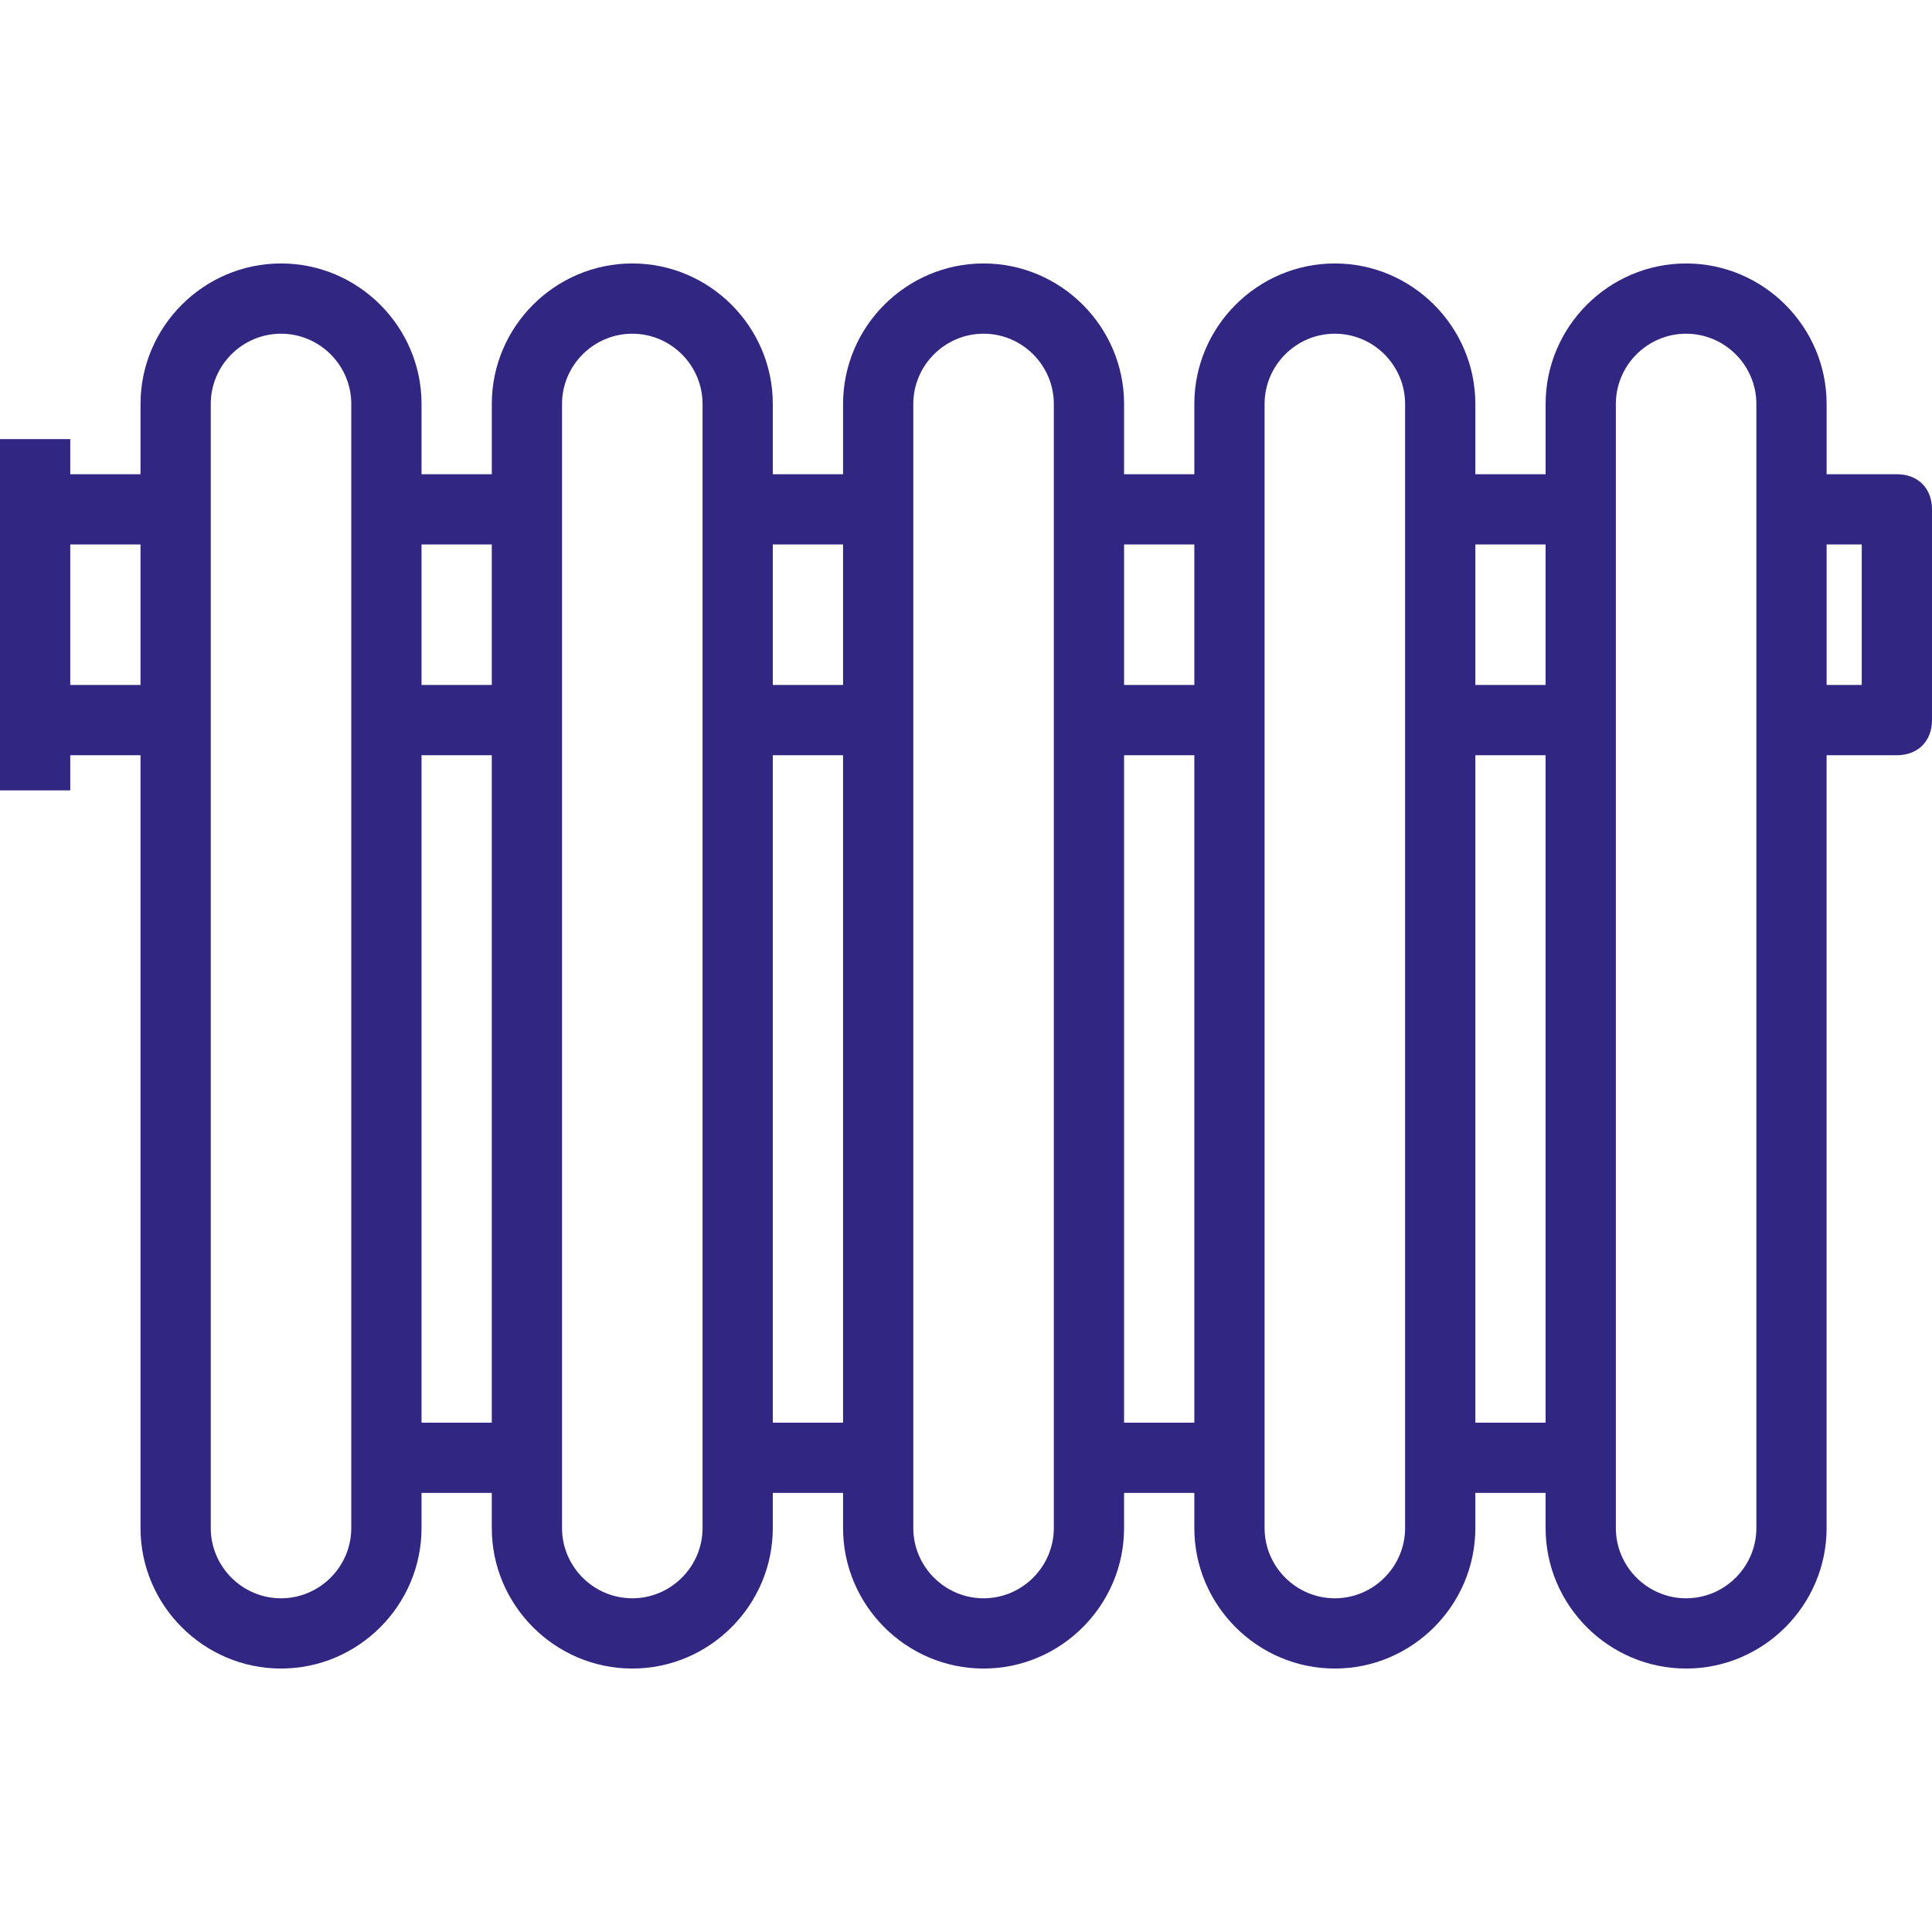 <?xml version="1.0" encoding="utf-8"?>
<!-- Generator: Adobe Illustrator 25.2.1, SVG Export Plug-In . SVG Version: 6.00 Build 0)  -->
<svg version="1.1" id="Capa_1" xmlns="http://www.w3.org/2000/svg" xmlns:xlink="http://www.w3.org/1999/xlink" x="0" y="0"
	 viewBox="0 0 55 55" style="enable-background:new 0 0 55 55;" xml:space="preserve">
<style type="text/css">
	.st0{fill:#312783;}
</style>
<g>
	<path class="st0" d="M54,13.5h-2v-2c0-2.2-1.8-4-4-4s-4,1.8-4,4v2h-2v-2c0-2.2-1.8-4-4-4s-4,1.8-4,4v2h-2v-2c0-2.2-1.8-4-4-4
		s-4,1.8-4,4v2h-2v-2c0-2.2-1.8-4-4-4s-4,1.8-4,4v2h-2v-2c0-2.2-1.8-4-4-4s-4,1.8-4,4v2H2v-1H0v2v6v2h2v-1h2v22c0,2.2,1.8,4,4,4
		s4-1.8,4-4v-1h2v1c0,2.2,1.8,4,4,4s4-1.8,4-4v-1h2v1c0,2.2,1.8,4,4,4s4-1.8,4-4v-1h2v1c0,2.2,1.8,4,4,4s4-1.8,4-4v-1h2v1
		c0,2.2,1.8,4,4,4s4-1.8,4-4v-22h2c0.6,0,1-0.4,1-1v-6C55,13.9,54.6,13.5,54,13.5z M44,15.5v4h-2v-4H44z M34,15.5v4h-2v-4H34z
		 M24,15.5v4h-2v-4H24z M14,15.5v4h-2v-4H14z M2,19.5v-4h2v4H2z M10,43.5c0,1.1-0.9,2-2,2s-2-0.9-2-2v-23v-6v-3c0-1.1,0.9-2,2-2
		s2,0.9,2,2v3v6v20v2V43.5z M12,40.5v-19h2v19H12z M20,43.5c0,1.1-0.9,2-2,2s-2-0.9-2-2v-23v-6v-3c0-1.1,0.9-2,2-2s2,0.9,2,2v3v6
		V43.5z M22,40.5v-19h2v19H22z M30,43.5c0,1.1-0.9,2-2,2s-2-0.9-2-2v-1v-2v-20v-6v-3c0-1.1,0.9-2,2-2s2,0.9,2,2v3v6v20v2V43.5z
		 M32,40.5v-19h2v19H32z M40,43.5c0,1.1-0.9,2-2,2s-2-0.9-2-2v-23v-6v-3c0-1.1,0.9-2,2-2s2,0.9,2,2v3v6v20v2V43.5z M42,40.5v-19h2
		v19H42z M50,43.5c0,1.1-0.9,2-2,2s-2-0.9-2-2v-23v-6v-3c0-1.1,0.9-2,2-2s2,0.9,2,2v3v6V43.5z M53,19.5h-1v-4h1V19.5z"/>
</g>
</svg>
